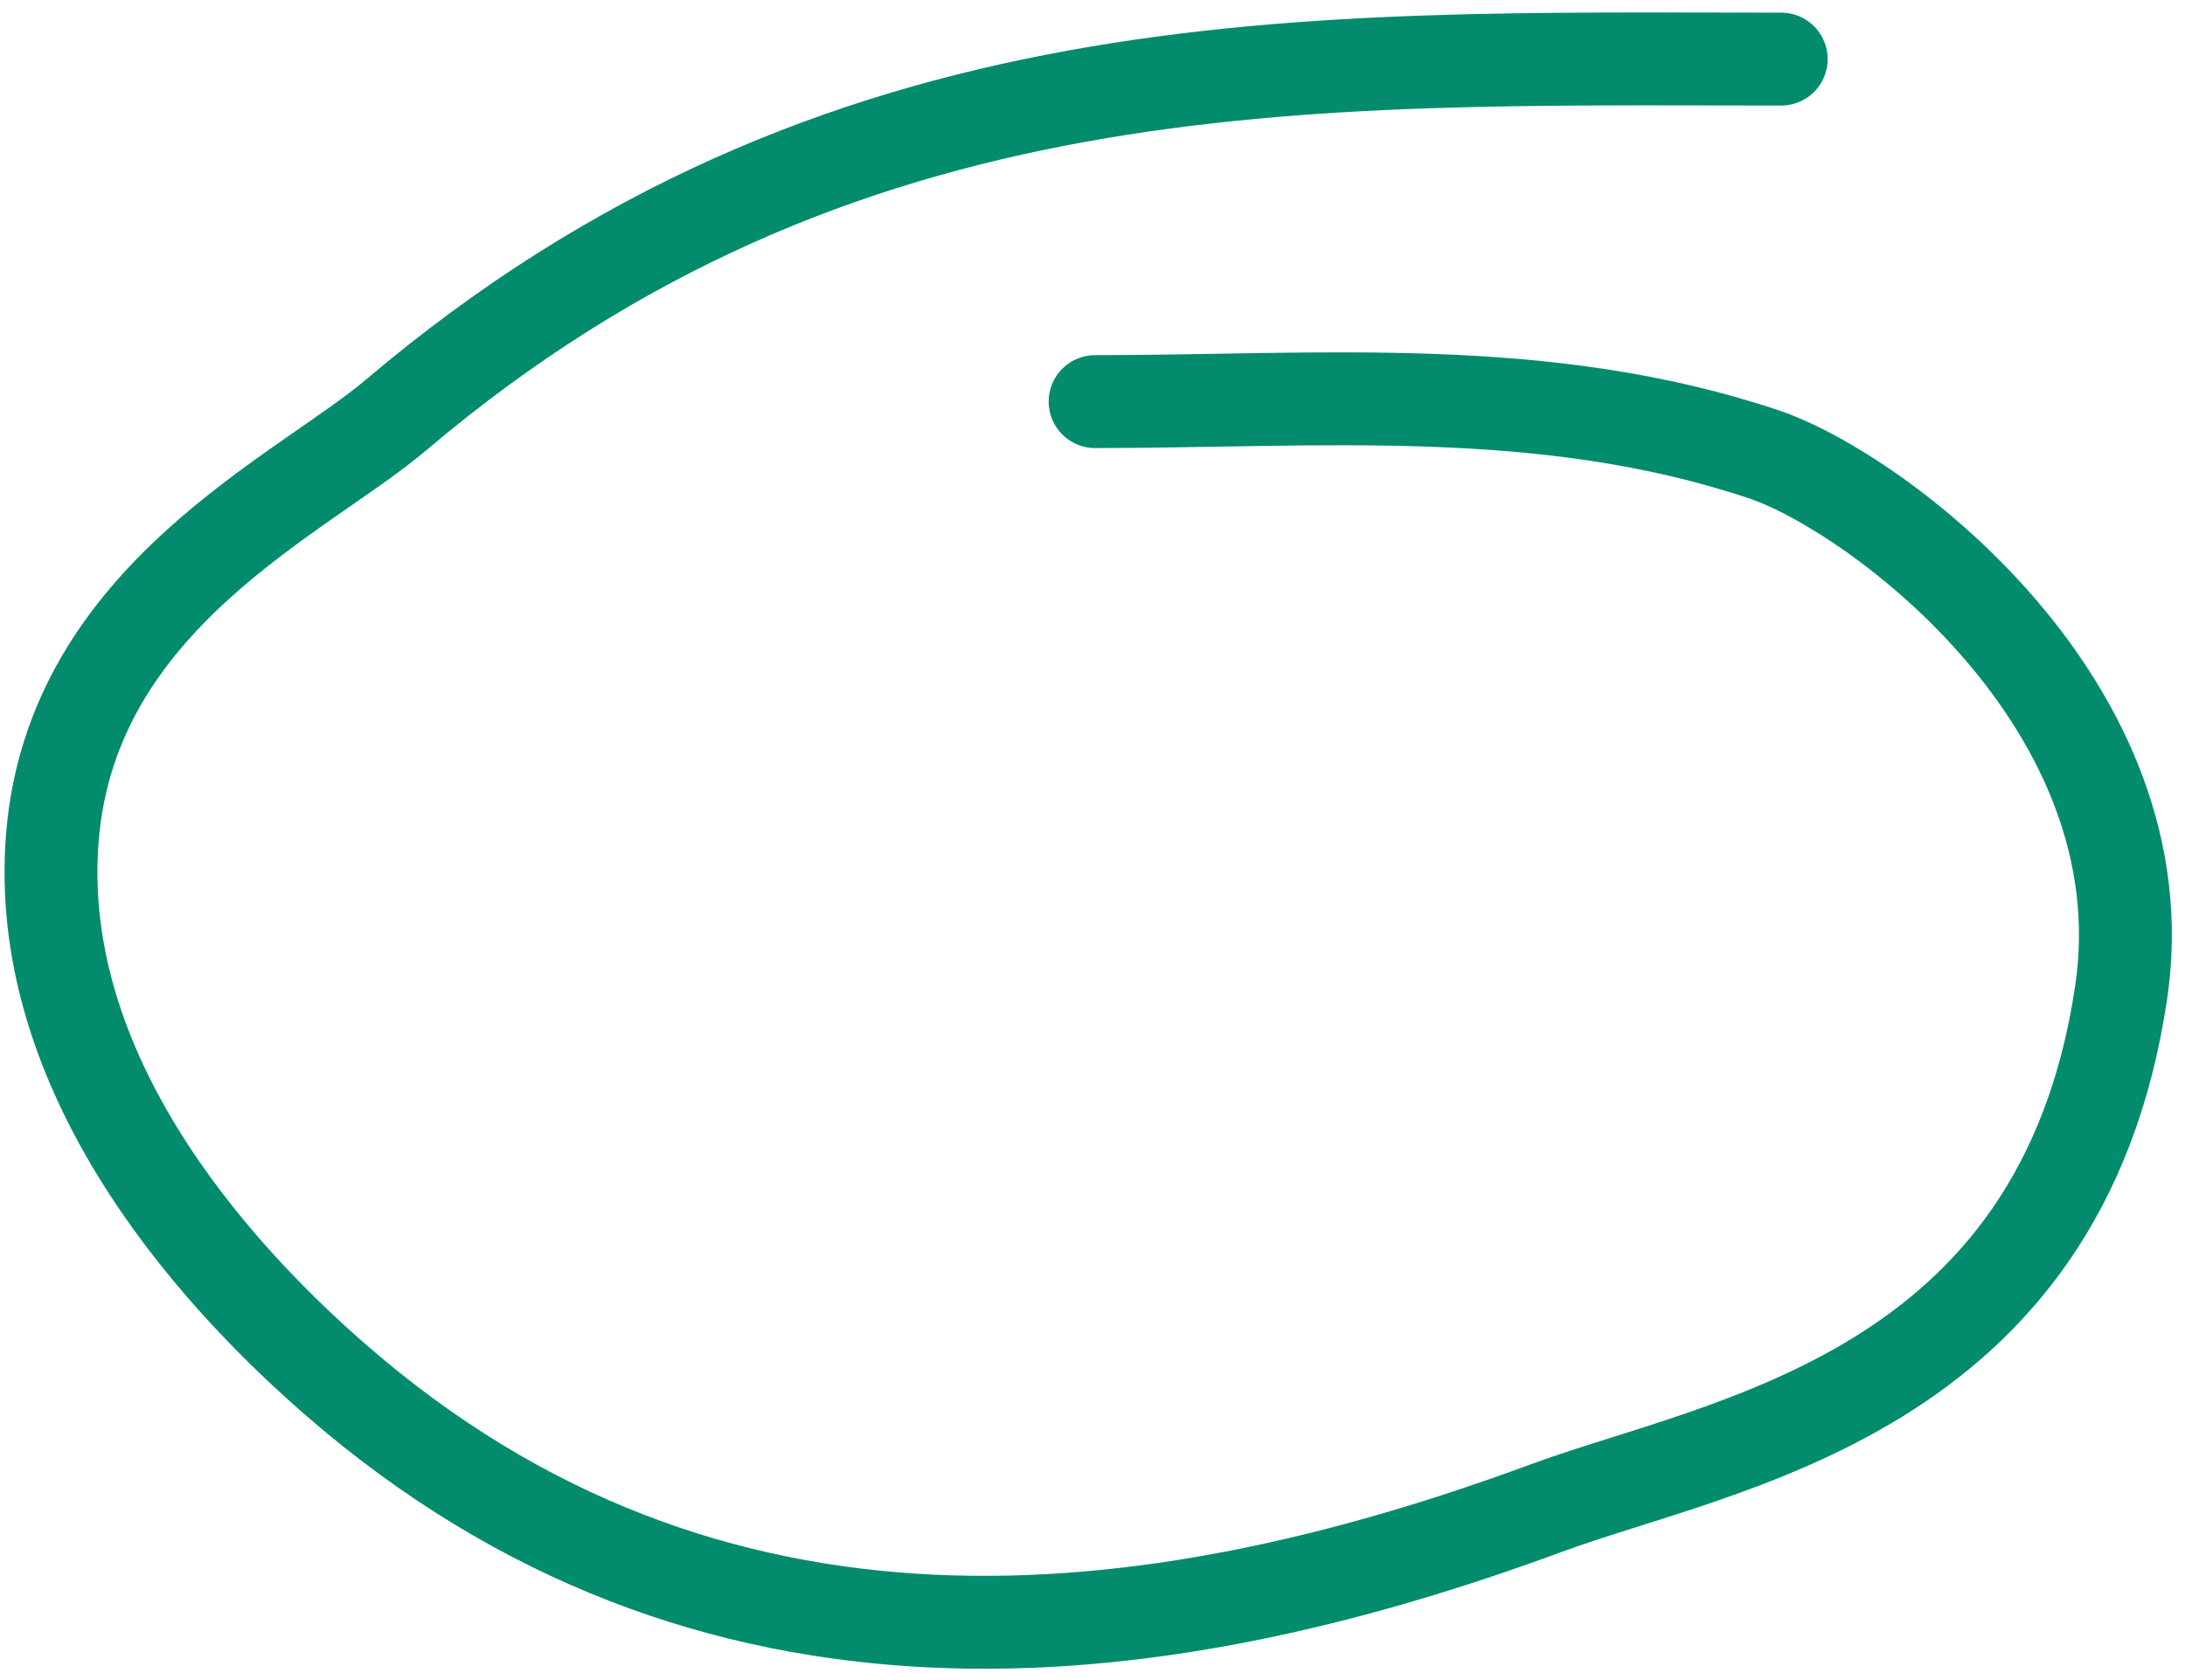 <?xml version="1.0" encoding="UTF-8"?> <svg xmlns="http://www.w3.org/2000/svg" width="147" height="113" viewBox="0 0 147 113" fill="none"><path d="M119.834 3.976C87.948 3.976 56.459 2.641 26.663 27.902C20.258 33.332 4.876 40.141 3.53 56.259C2.126 73.078 15.768 86.881 22.549 92.789C47.764 114.757 77.309 111.299 104.021 101.453C115.976 97.047 138.651 93.929 142.7 66.795C145.59 47.426 126.203 33.089 118.659 30.561C103.832 25.593 88.68 27.016 73.676 27.016" stroke="#028C6D" stroke-width="6.25" stroke-linecap="round"></path></svg> 